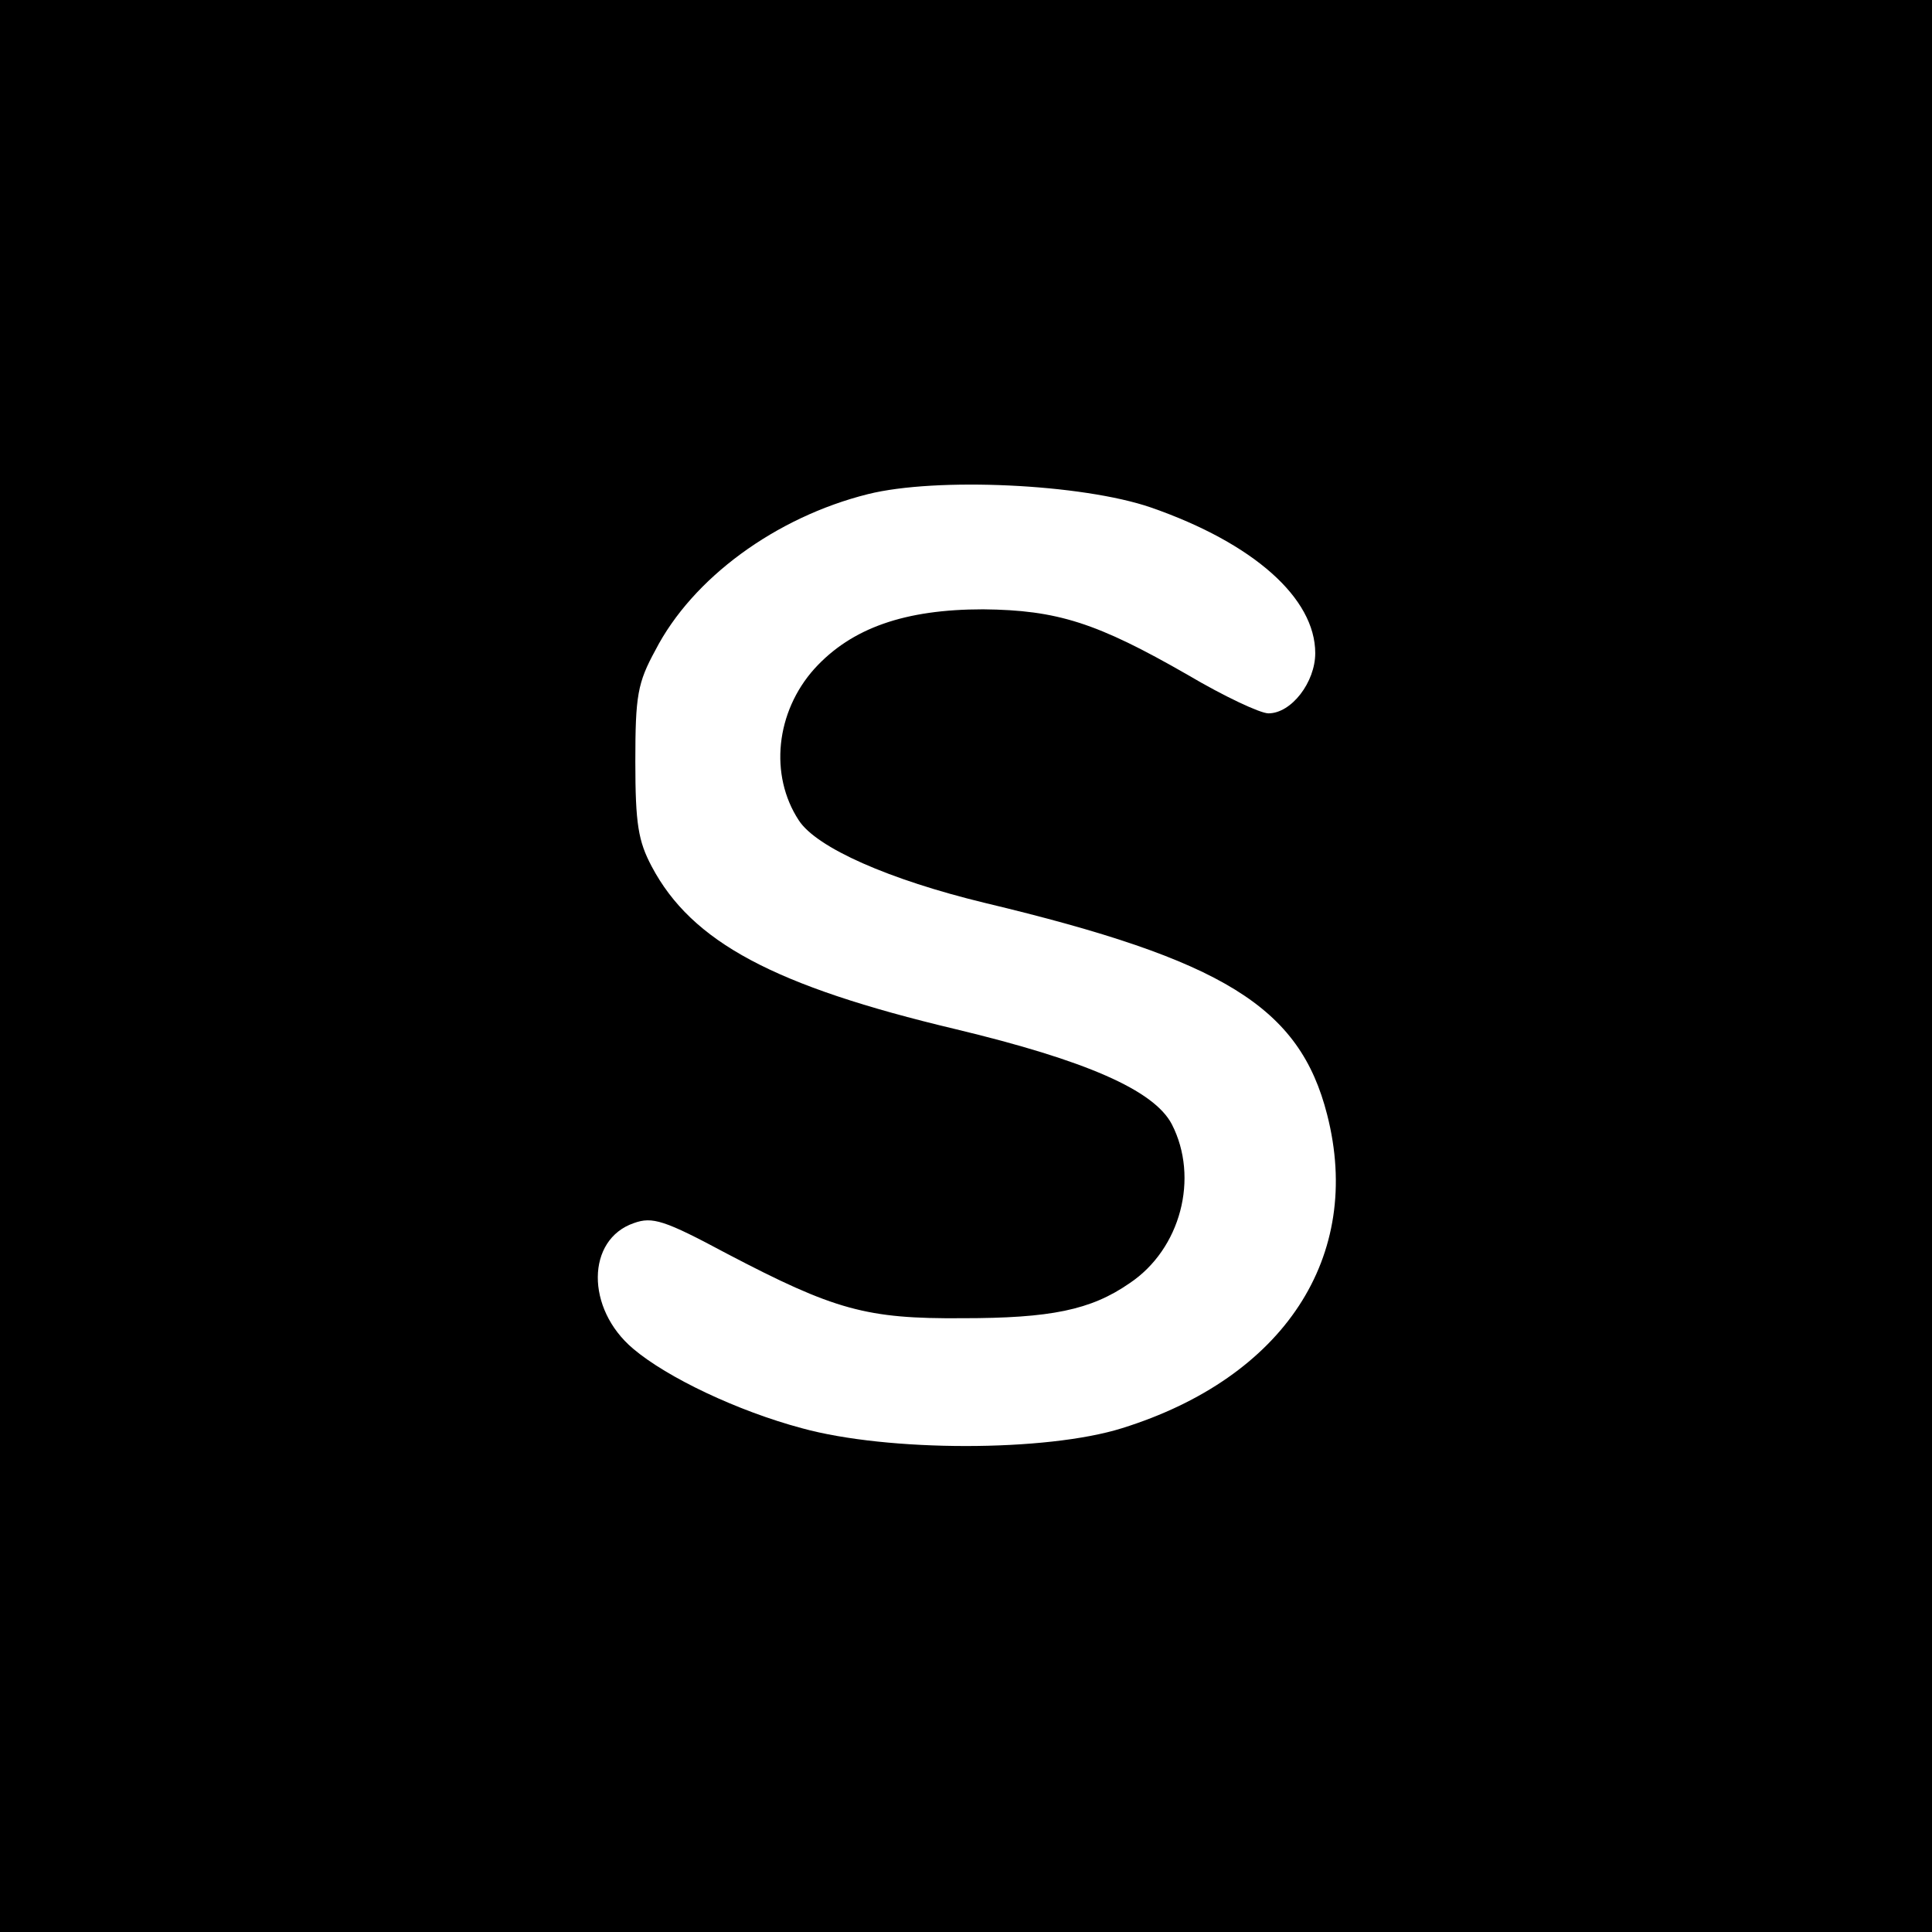 <?xml version="1.0" standalone="no"?>
<!DOCTYPE svg PUBLIC "-//W3C//DTD SVG 20010904//EN"
 "http://www.w3.org/TR/2001/REC-SVG-20010904/DTD/svg10.dtd">
<svg version="1.0" xmlns="http://www.w3.org/2000/svg"
 width="260pt" height="260pt" viewBox="0 0 260 260"
 preserveAspectRatio="xMidYMid meet">
<g transform="translate(0,260) scale(0.1,-0.1)"
fill="#000000" stroke="none">
<path d="M0 1300 l0 -1300 1300 0 1300 0 0 1300 0 1300 -1300 0 -1300 0 0
-1300z m1549 617 c138 -48 221 -122 221 -196 0 -39 -32 -81 -63 -81 -11 0 -60
23 -109 52 -122 70 -175 87 -275 88 -105 0 -177 -25 -227 -80 -52 -58 -61
-143 -21 -204 24 -37 122 -80 250 -111 322 -77 424 -140 461 -285 49 -191 -58
-354 -276 -422 -102 -32 -315 -32 -431 0 -86 23 -181 68 -227 107 -64 54 -63
147 1 169 25 9 41 4 125 -41 145 -76 188 -88 317 -87 119 0 173 11 225 47 69
46 94 142 57 214 -24 46 -116 86 -291 128 -244 58 -355 117 -409 219 -18 34
-22 57 -22 141 0 89 3 106 27 150 50 97 162 179 286 210 92 23 288 14 381 -18z"/>
</g>
</svg>
